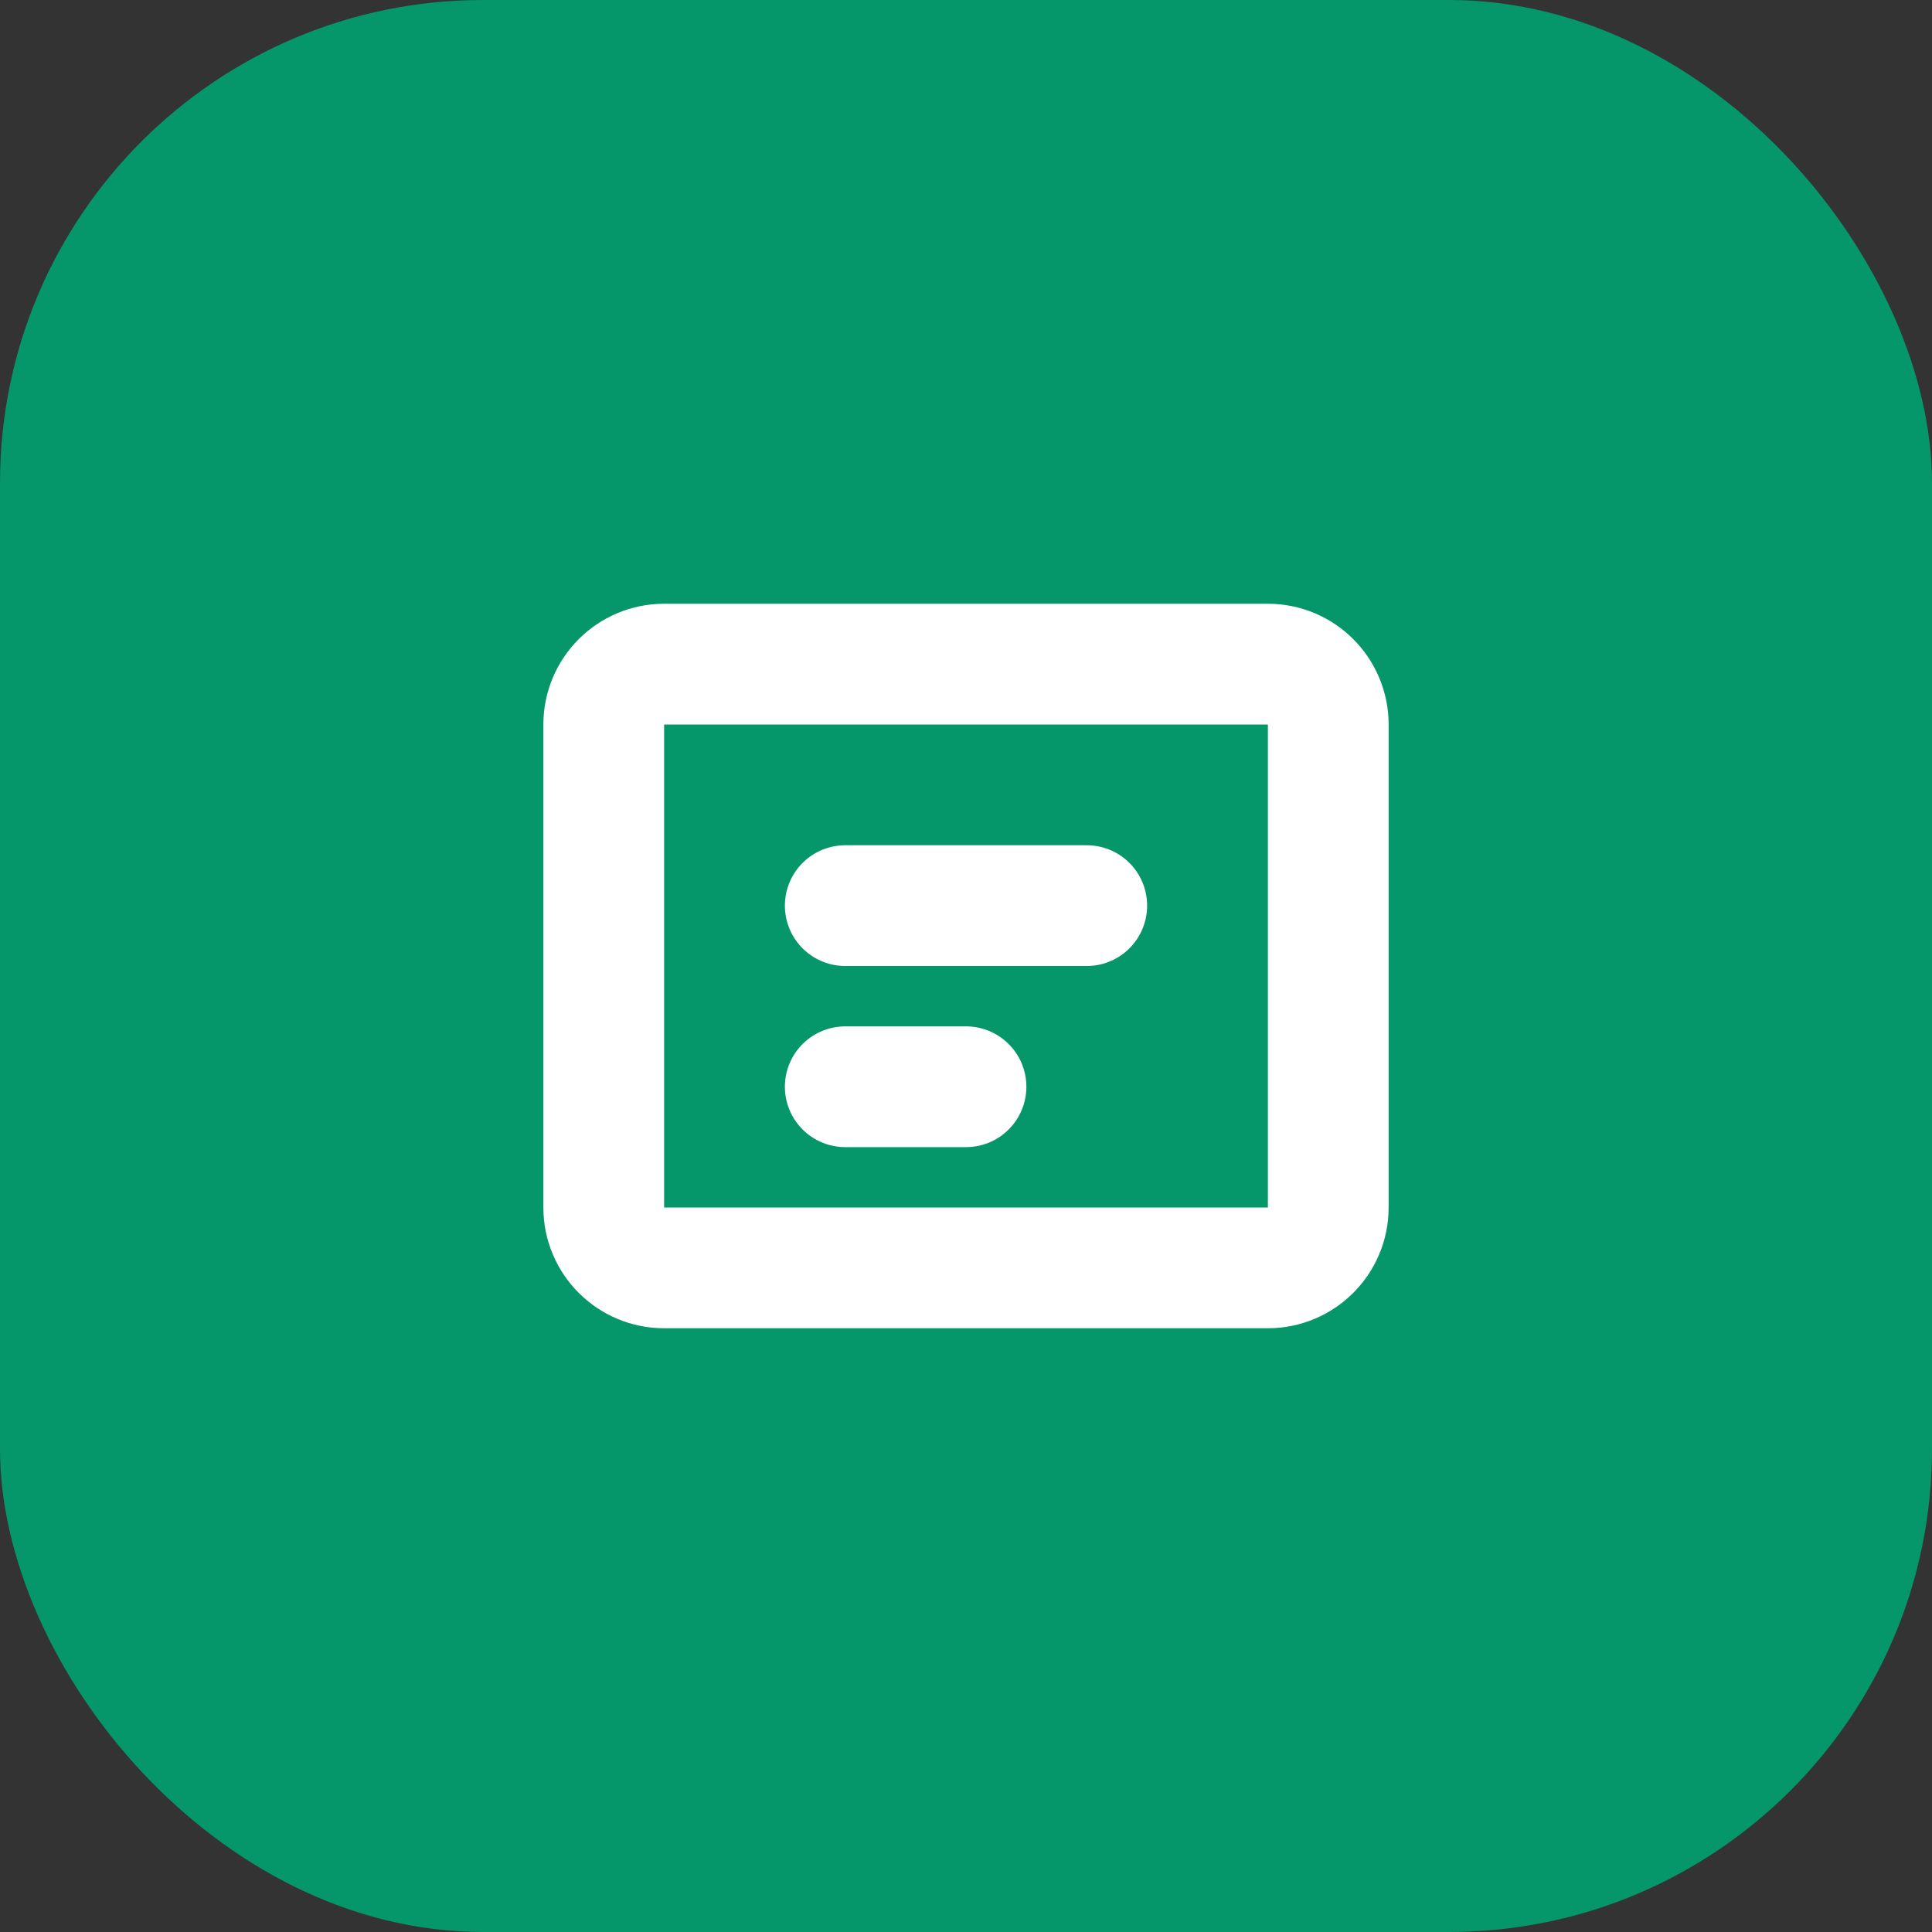<?xml version="1.0" encoding="UTF-8"?>
<svg width="32" height="32" viewBox="0 0 32 32" fill="none" xmlns="http://www.w3.org/2000/svg">
  <rect x="0" y="0" width="32" height="32" fill="#333333" stroke="none"/>
  <rect width="32" height="32" rx="8" fill="#059669"/>
  <path d="M22 12C22 11.448 21.552 11 21 11H11C10.448 11 10 11.448 10 12V20C10 20.552 10.448 21 11 21H21C21.552 21 22 20.552 22 20V12Z" stroke="white" stroke-width="2"/>
  <path d="M14 15L18 15" stroke="white" stroke-width="2" stroke-linecap="round"/>
  <path d="M14 18L16 18" stroke="white" stroke-width="2" stroke-linecap="round"/>
</svg>